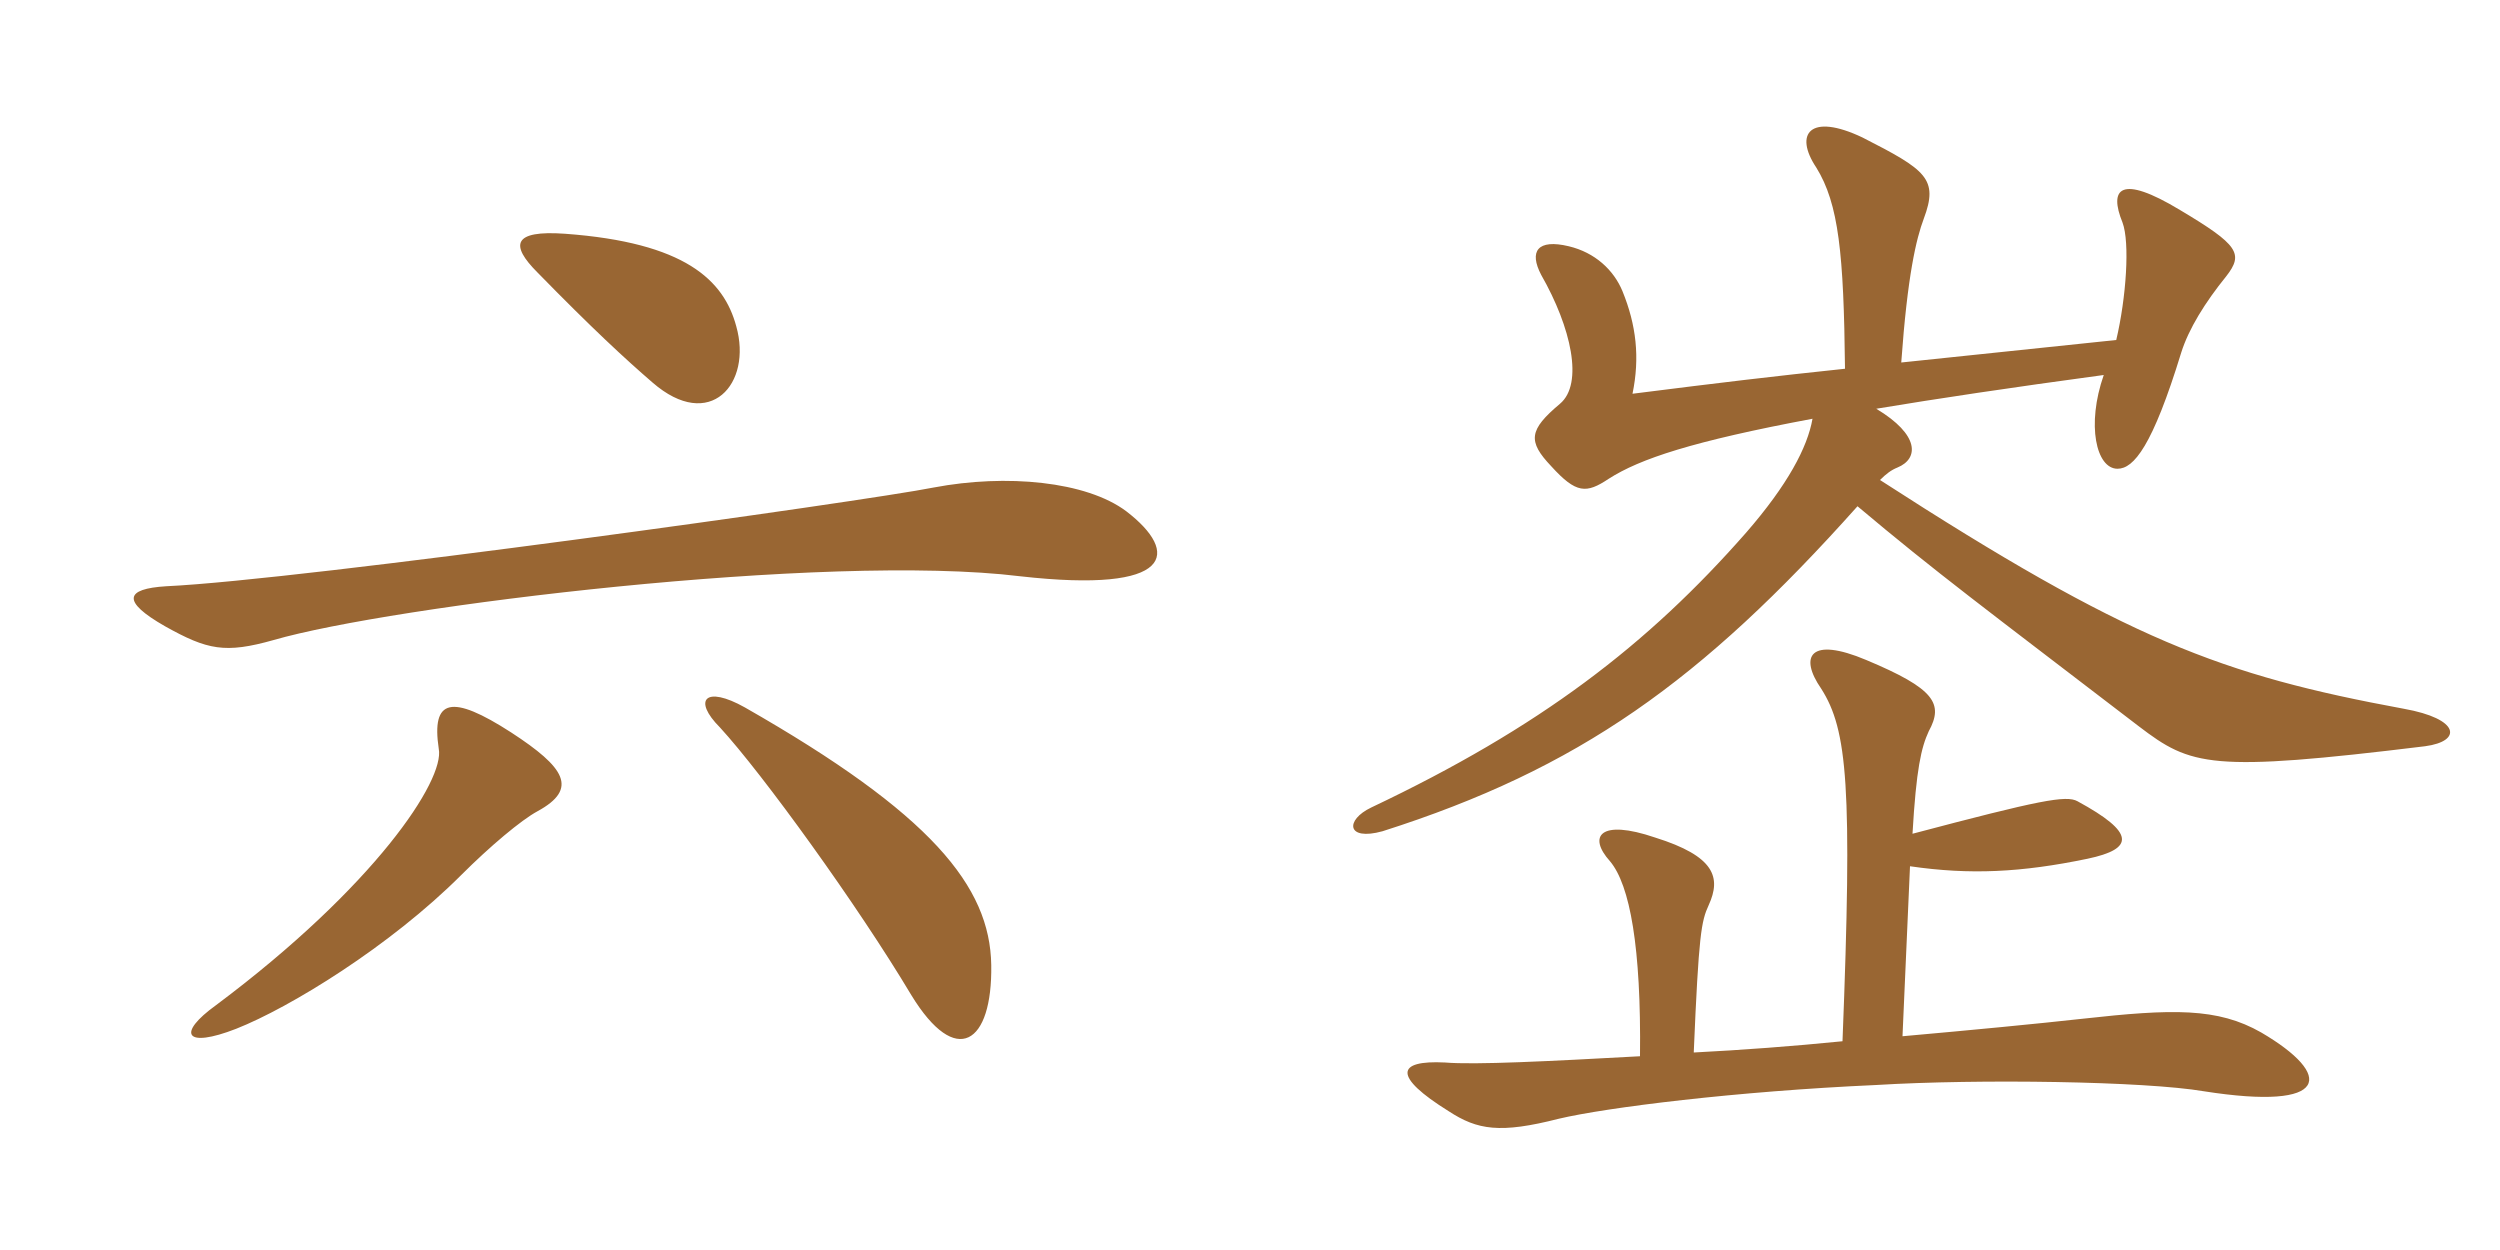 <svg xmlns="http://www.w3.org/2000/svg" xmlns:xlink="http://www.w3.org/1999/xlink" width="300" height="150"><path fill="#996633" padding="10" d="M88.35 39.15C86.85 33.60 82.20 29.10 67.80 28.05C61.50 27.60 61.20 29.40 64.50 32.70C71.10 39.45 75 43.05 78.30 45.90C85.20 51.90 90.30 46.05 88.35 39.15ZM135.15 61.35C130.35 57.75 120.75 56.85 112.05 58.50C103.80 60.15 36.15 69.60 19.95 70.35C15 70.65 14.55 72.15 19.80 75.15C24.90 78 27 78.45 32.85 76.80C46.80 72.75 99.15 66.30 122.40 69.15C141 71.25 141.60 66.30 135.15 61.35ZM118.95 115.80C118.80 106.35 111.75 97.65 89.40 84.90C84.60 82.20 83.10 84 86.40 87.30C91.50 92.85 102.90 108.60 109.35 119.40C114.75 128.25 119.10 125.25 118.95 115.80ZM64.50 97.35C69.45 94.65 67.80 92.10 61.35 87.90C54.15 83.25 51.75 83.85 52.65 89.85C53.40 93.60 45 106.35 25.95 120.60C21.15 124.05 22.20 125.85 28.35 123.45C34.80 120.90 46.80 113.55 55.35 105C58.80 101.55 62.55 98.40 64.50 97.35ZM225.60 57.60C226.35 56.85 226.95 56.40 227.70 56.10C230.25 55.05 230.40 52.20 225.15 49.05C232.35 47.85 241.35 46.50 252.45 45C250.35 51 251.55 56.25 254.10 56.25C256.05 56.25 258.30 53.55 261.75 42.30C262.65 39.45 264.60 36.30 267.15 33.15C269.25 30.45 268.65 29.40 261.60 25.20C254.40 20.85 253.05 22.65 254.70 26.70C255.60 29.10 255.15 35.70 253.95 40.80L228.15 43.50C228.90 33 229.95 28.65 230.85 26.25C232.65 21.45 231.15 20.40 223.50 16.50C217.20 13.50 215.25 16.05 217.95 20.10C220.65 24.45 221.25 30.45 221.40 44.25C212.85 45.15 206.55 45.90 195.90 47.25C196.80 42.90 196.35 39 194.70 34.95C193.65 32.40 191.40 30.30 188.25 29.55C184.50 28.65 183.45 30.15 184.95 33C188.55 39.30 190.05 46.05 187.20 48.45C183.45 51.60 183.30 52.95 186.15 55.95C189.15 59.25 190.35 59.25 193.05 57.45C196.80 55.05 203.10 52.95 217.50 50.25C216.90 53.70 214.50 58.20 209.55 63.90C197.70 77.40 184.80 87.30 164.55 96.90C161.40 98.40 161.55 100.95 165.90 99.75C189.45 92.25 204.15 81.75 222.90 60.75C232.35 68.70 238.05 72.90 256.65 87.15C262.95 91.95 265.20 92.70 291 89.55C295.50 88.95 295.20 86.25 288.45 85.05C266.55 81 255.30 76.80 225.60 57.60ZM221.10 124.95C215.10 125.55 209.10 126 203.25 126.30C203.85 112.05 204.15 110.55 205.05 108.60C206.55 105.30 205.80 102.75 198.60 100.50C192 98.25 190.50 100.35 193.20 103.35C195.60 106.20 196.95 113.70 196.80 126.75C185.85 127.35 177 127.80 173.40 127.50C167.55 127.20 167.10 129.15 173.85 133.35C177.30 135.60 180 136.05 187.05 134.25C192.75 132.90 208.35 130.95 225.15 130.20C237.45 129.45 257.40 129.75 264.45 130.95C279.75 133.35 280.05 129 271.35 123.90C266.10 120.90 260.70 121.05 249.90 122.25C244.50 122.85 236.70 123.60 228.30 124.35L229.20 103.95C236.40 105 242.55 104.70 250.50 103.05C256.20 101.85 256.20 99.90 249.30 96.15C247.95 95.40 244.80 96 229.50 100.05C229.95 92.25 230.55 89.70 231.45 87.75C233.25 84.45 232.20 82.65 223.95 79.20C217.20 76.35 215.85 78.75 218.55 82.65C221.70 87.60 222.30 94.35 221.10 124.95Z"/></svg>
